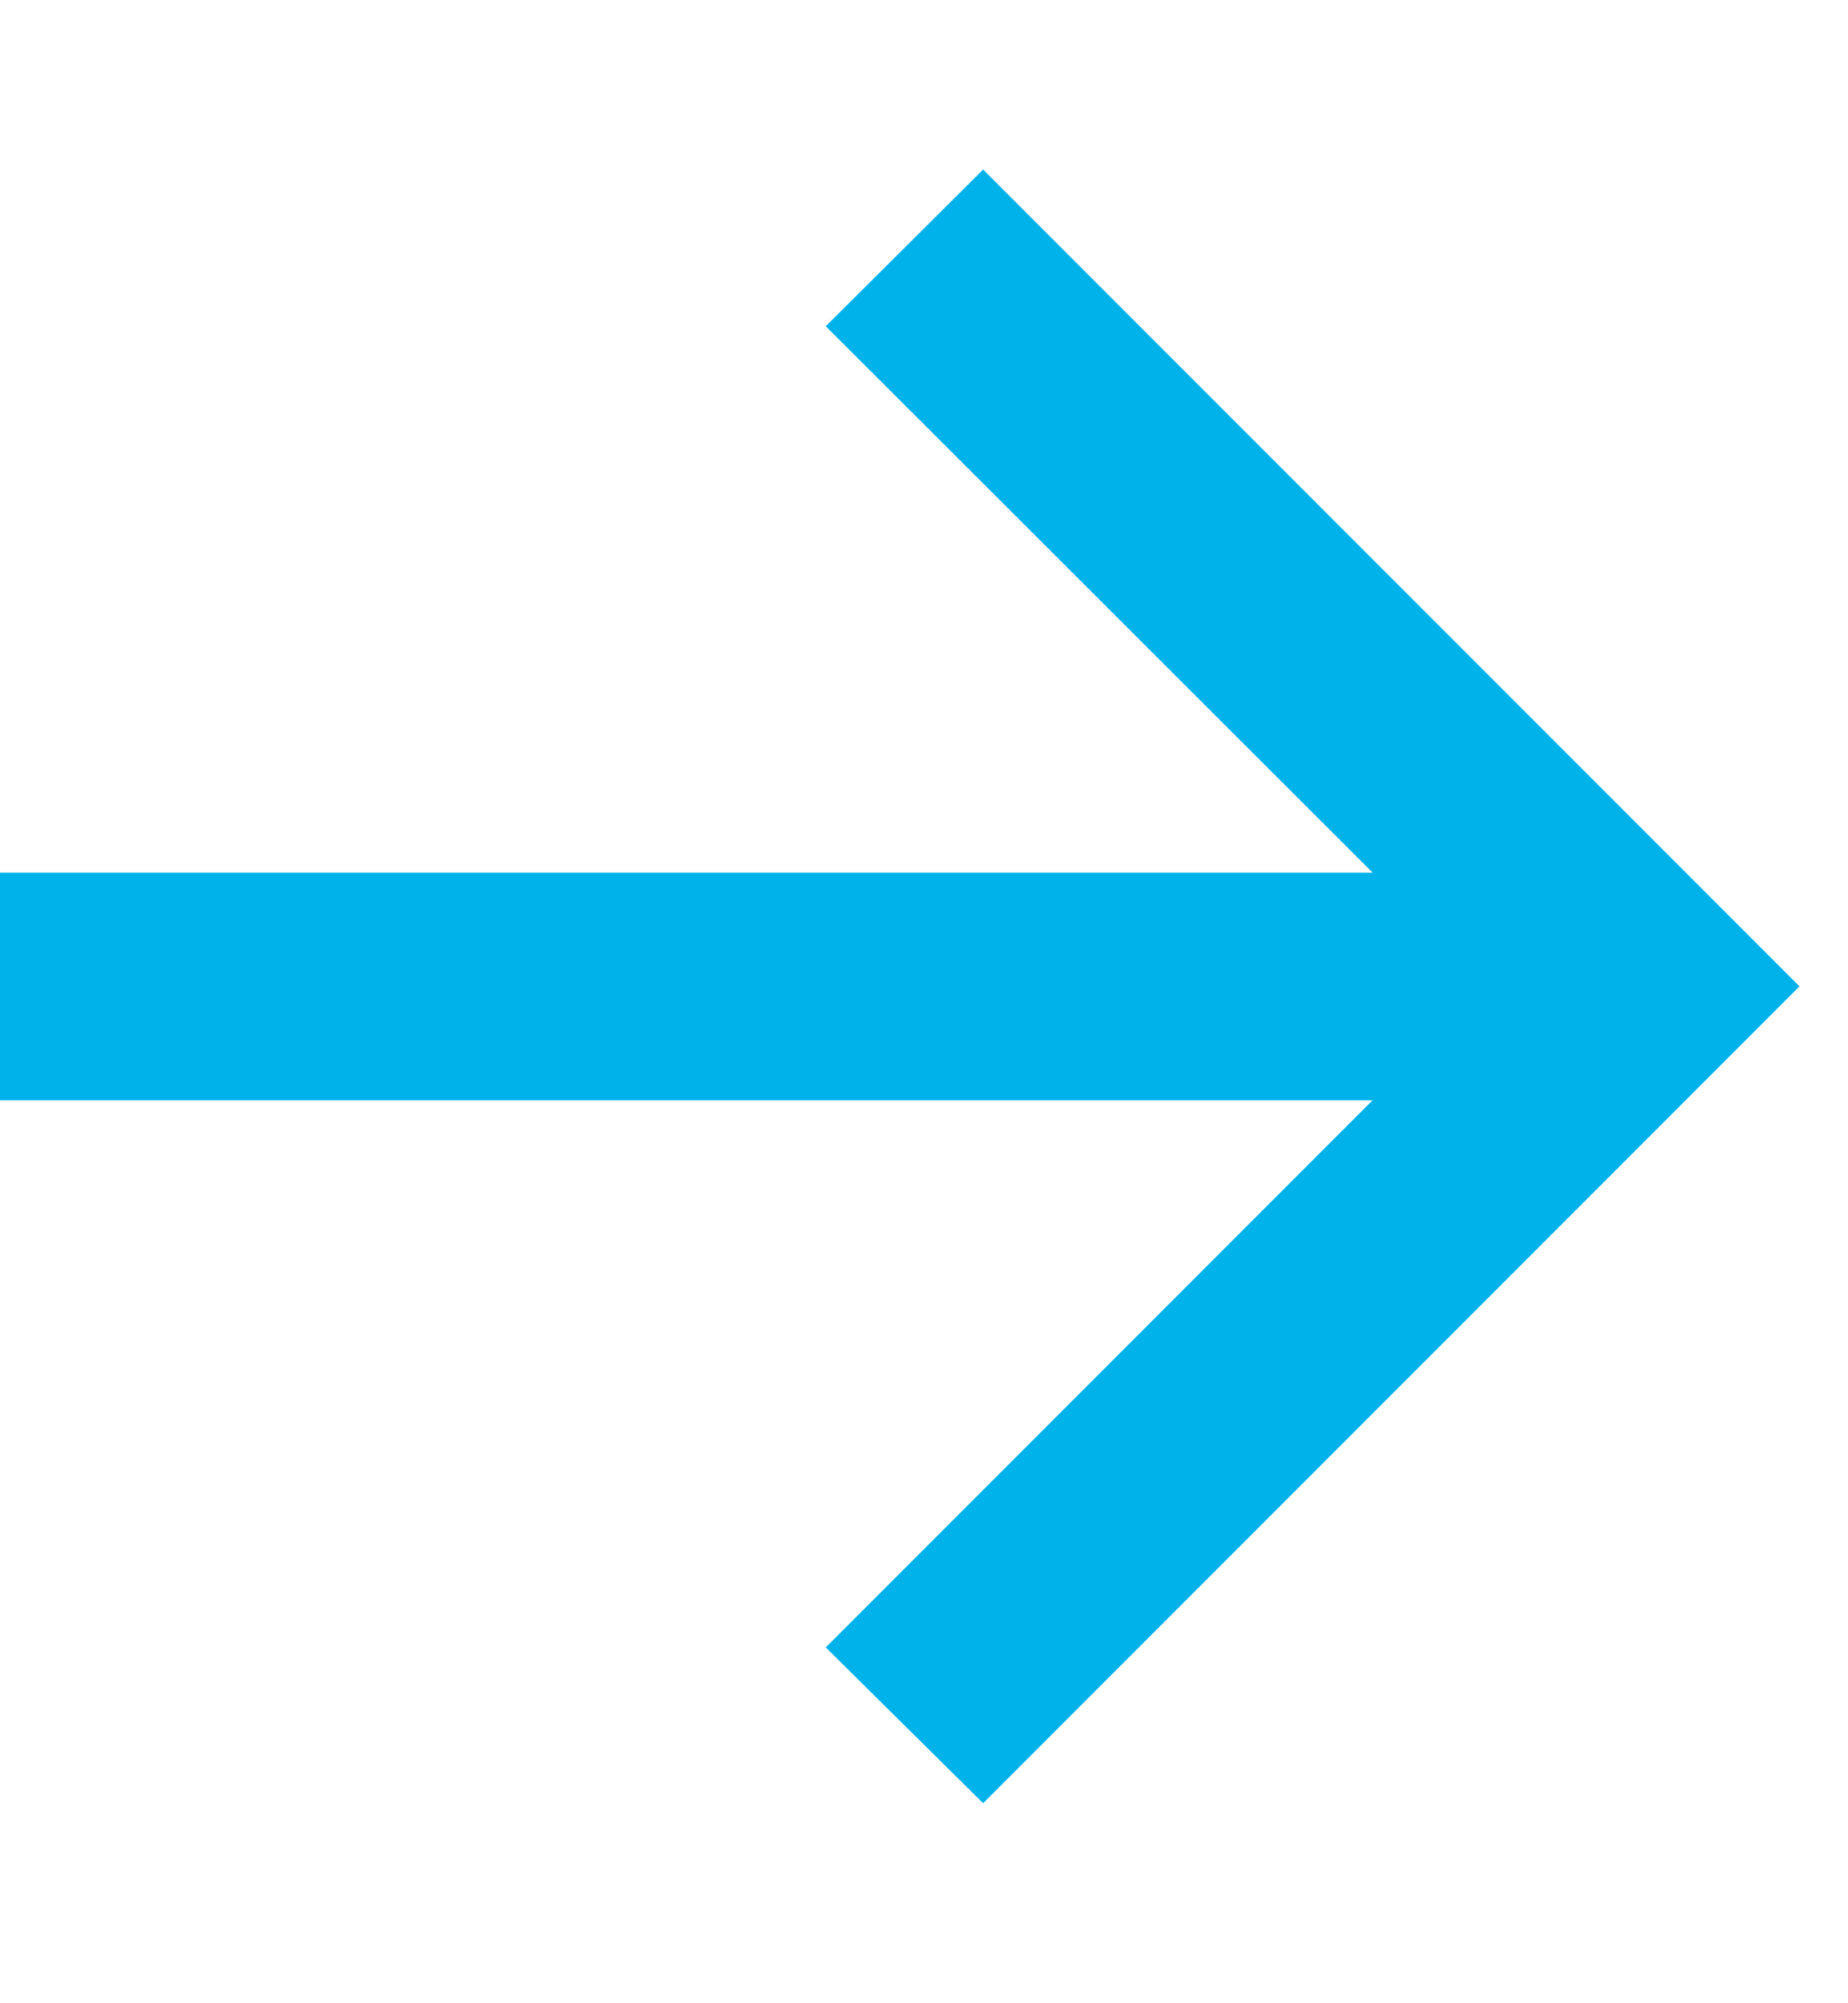 <svg width="12" height="13" viewBox="0 0 12 13" fill="none" xmlns="http://www.w3.org/2000/svg">
<g clip-path="url(#clip0_6446_323)">
<path d="M6.384 11.702L5.362 10.691L8.913 7.14H-0.008V5.663H8.913L5.362 2.117L6.384 1.1L11.685 6.401L6.384 11.702Z" fill="#00b2ea"/>
</g>
<defs>
<clipPath id="clip0_6446_323">
<rect width="12" height="12" fill="#00b2ea" transform="translate(-0.008 0.492)"/>
</clipPath>
</defs>
</svg>

